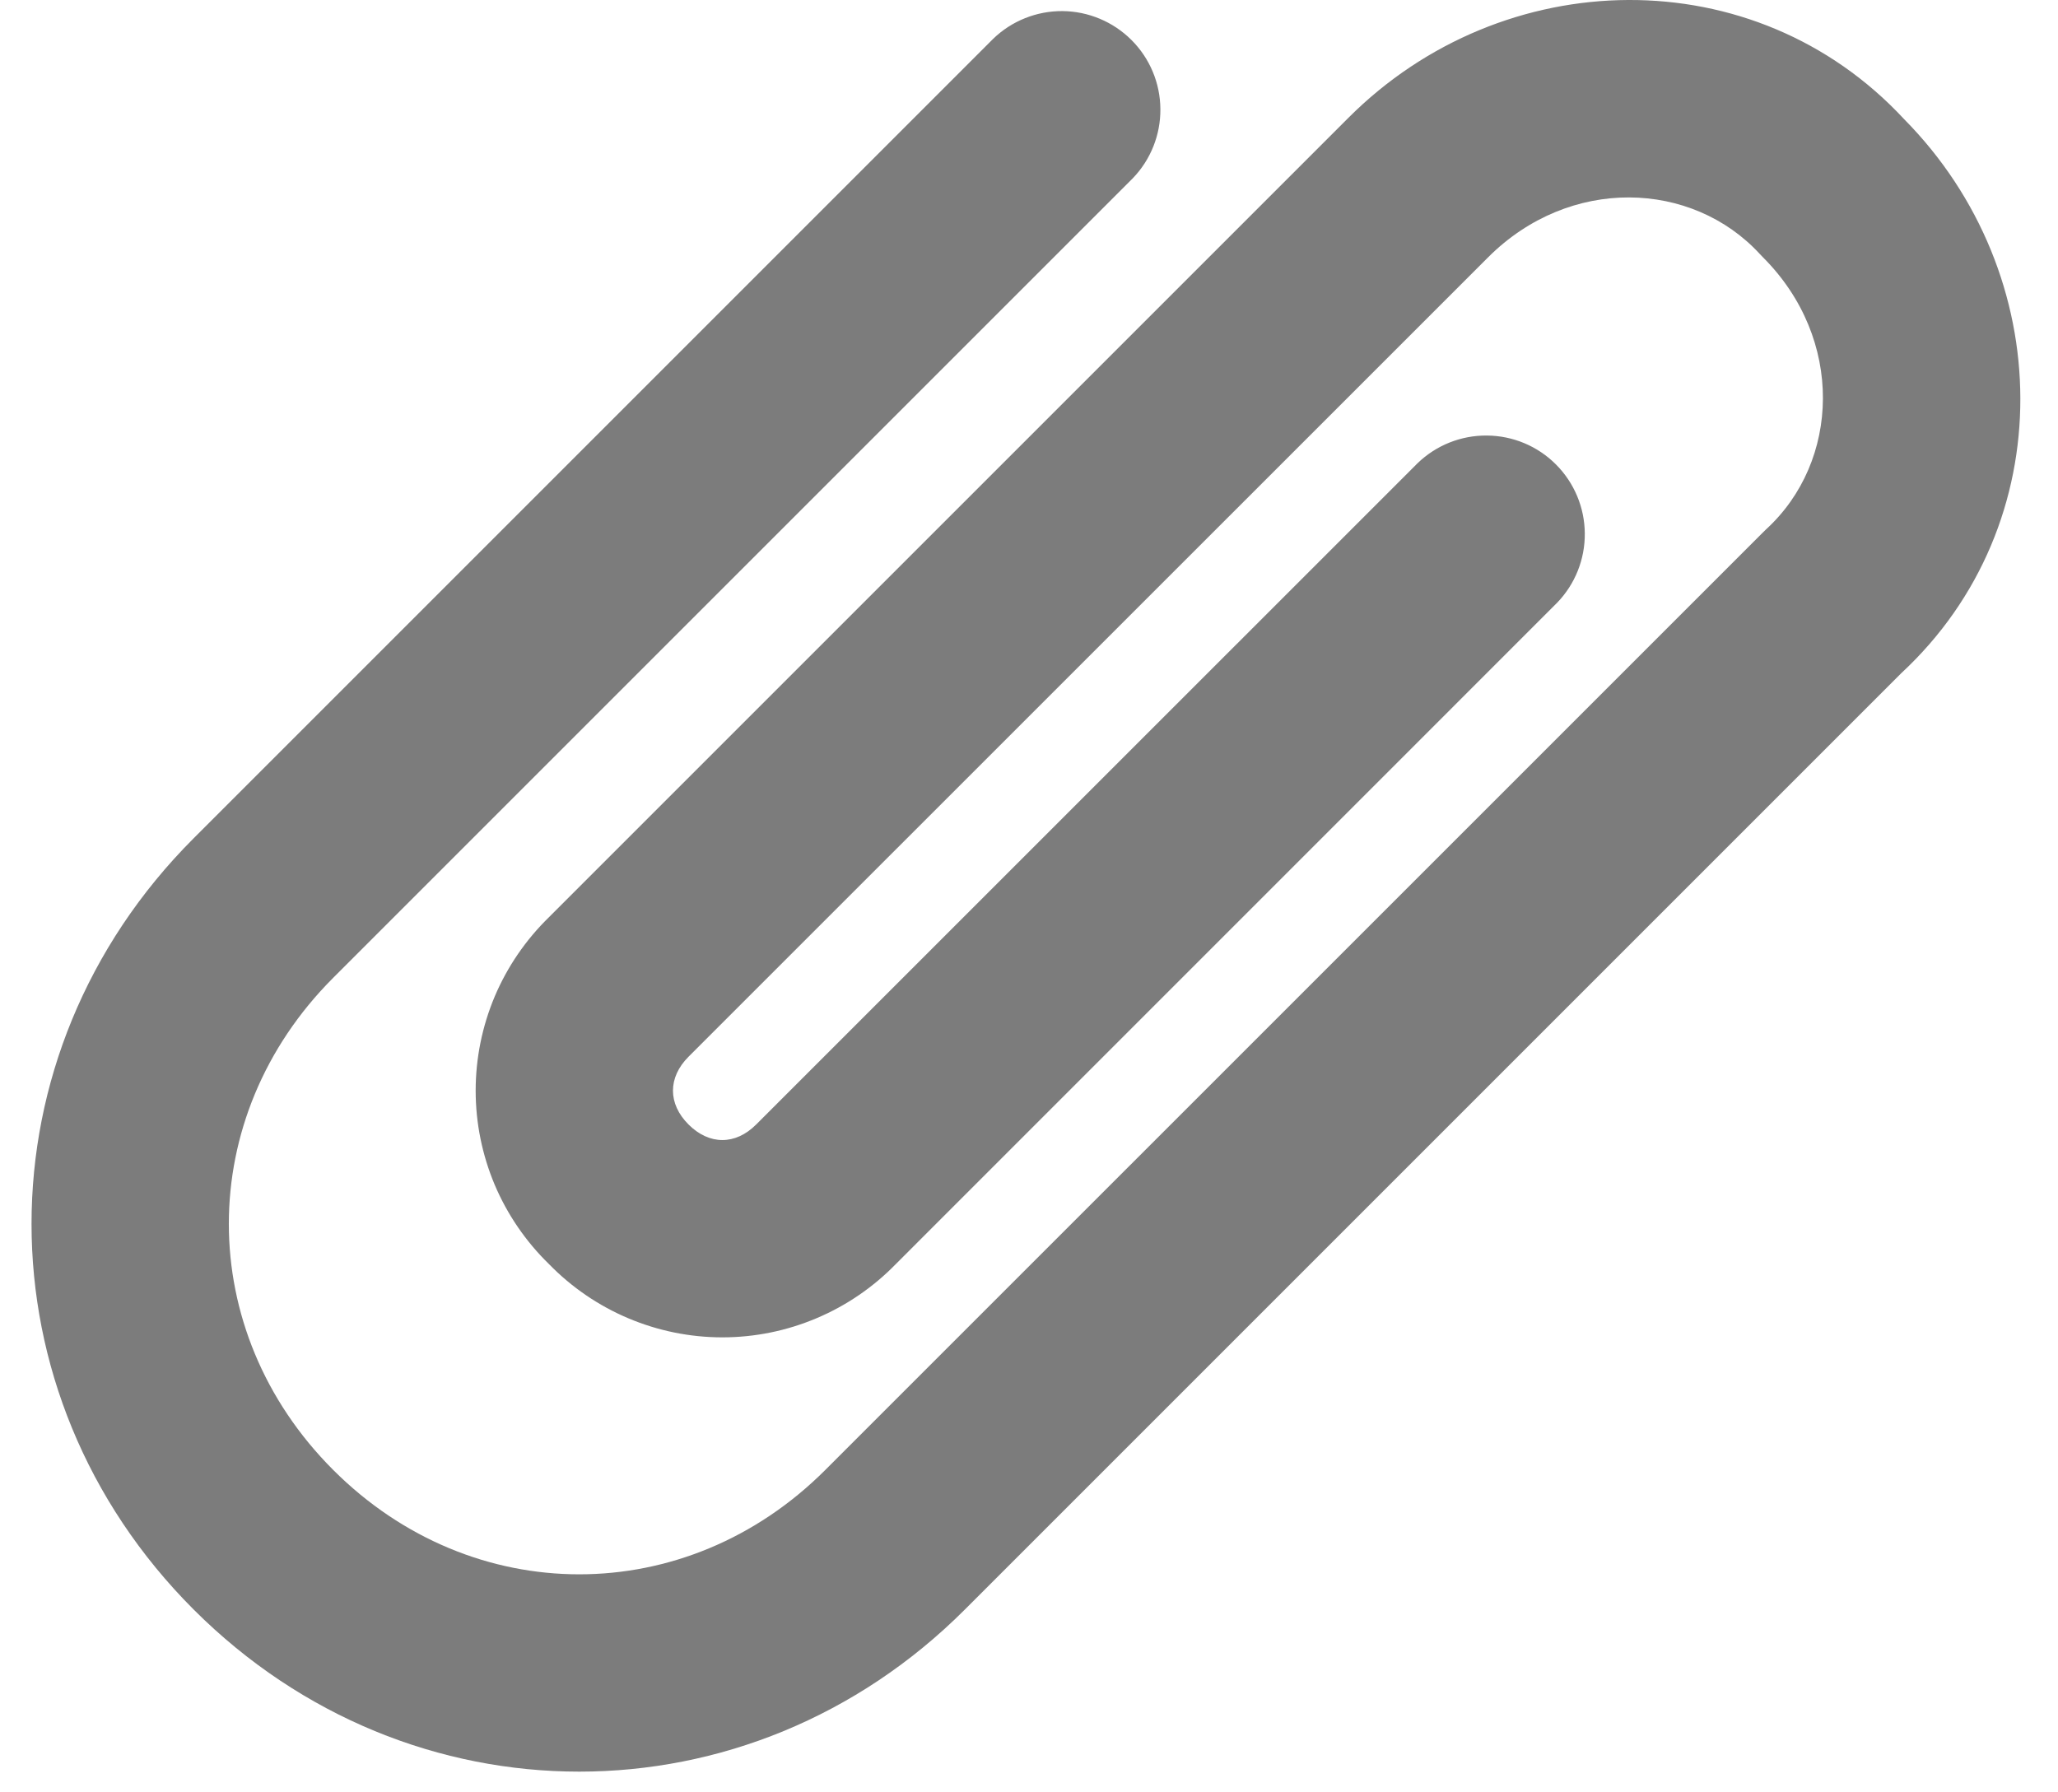 <svg width="31" height="27" viewBox="0 0 31 27" fill="none" xmlns="http://www.w3.org/2000/svg">
<path d="M26.512 3.83C25.489 2.715 23.644 2.647 22.415 3.877L10.371 15.919C10.059 16.232 10.059 16.627 10.371 16.939C10.684 17.252 11.079 17.252 11.391 16.939L21.353 6.978C21.633 6.707 22.009 6.557 22.399 6.561C22.789 6.564 23.162 6.72 23.437 6.996C23.713 7.272 23.869 7.645 23.872 8.034C23.876 8.424 23.726 8.8 23.455 9.08L13.494 19.042C13.154 19.391 12.748 19.669 12.299 19.858C11.851 20.048 11.368 20.146 10.881 20.146C10.394 20.146 9.912 20.048 9.463 19.858C9.015 19.669 8.609 19.391 8.269 19.042C7.92 18.702 7.642 18.296 7.452 17.848C7.263 17.399 7.165 16.917 7.165 16.43C7.165 15.942 7.263 15.46 7.452 15.011C7.642 14.563 7.92 14.157 8.269 13.817L20.312 1.774C22.642 -0.557 26.43 -0.633 28.683 1.796C30.99 4.129 31.057 7.898 28.638 10.142L14.534 24.246C11.278 27.502 6.173 27.502 2.917 24.246C-0.339 20.989 -0.339 15.884 2.917 12.628L14.96 0.585C15.24 0.314 15.616 0.164 16.006 0.167C16.395 0.171 16.768 0.327 17.044 0.603C17.32 0.879 17.476 1.251 17.479 1.641C17.483 2.031 17.333 2.407 17.062 2.687L5.019 14.73C2.923 16.826 2.923 20.047 5.019 22.143C7.115 24.24 10.336 24.24 12.432 22.143L26.557 8.019L26.603 7.974C27.718 6.953 27.786 5.106 26.557 3.877L26.512 3.83Z" fill="#7C7C7C"/>
</svg>

